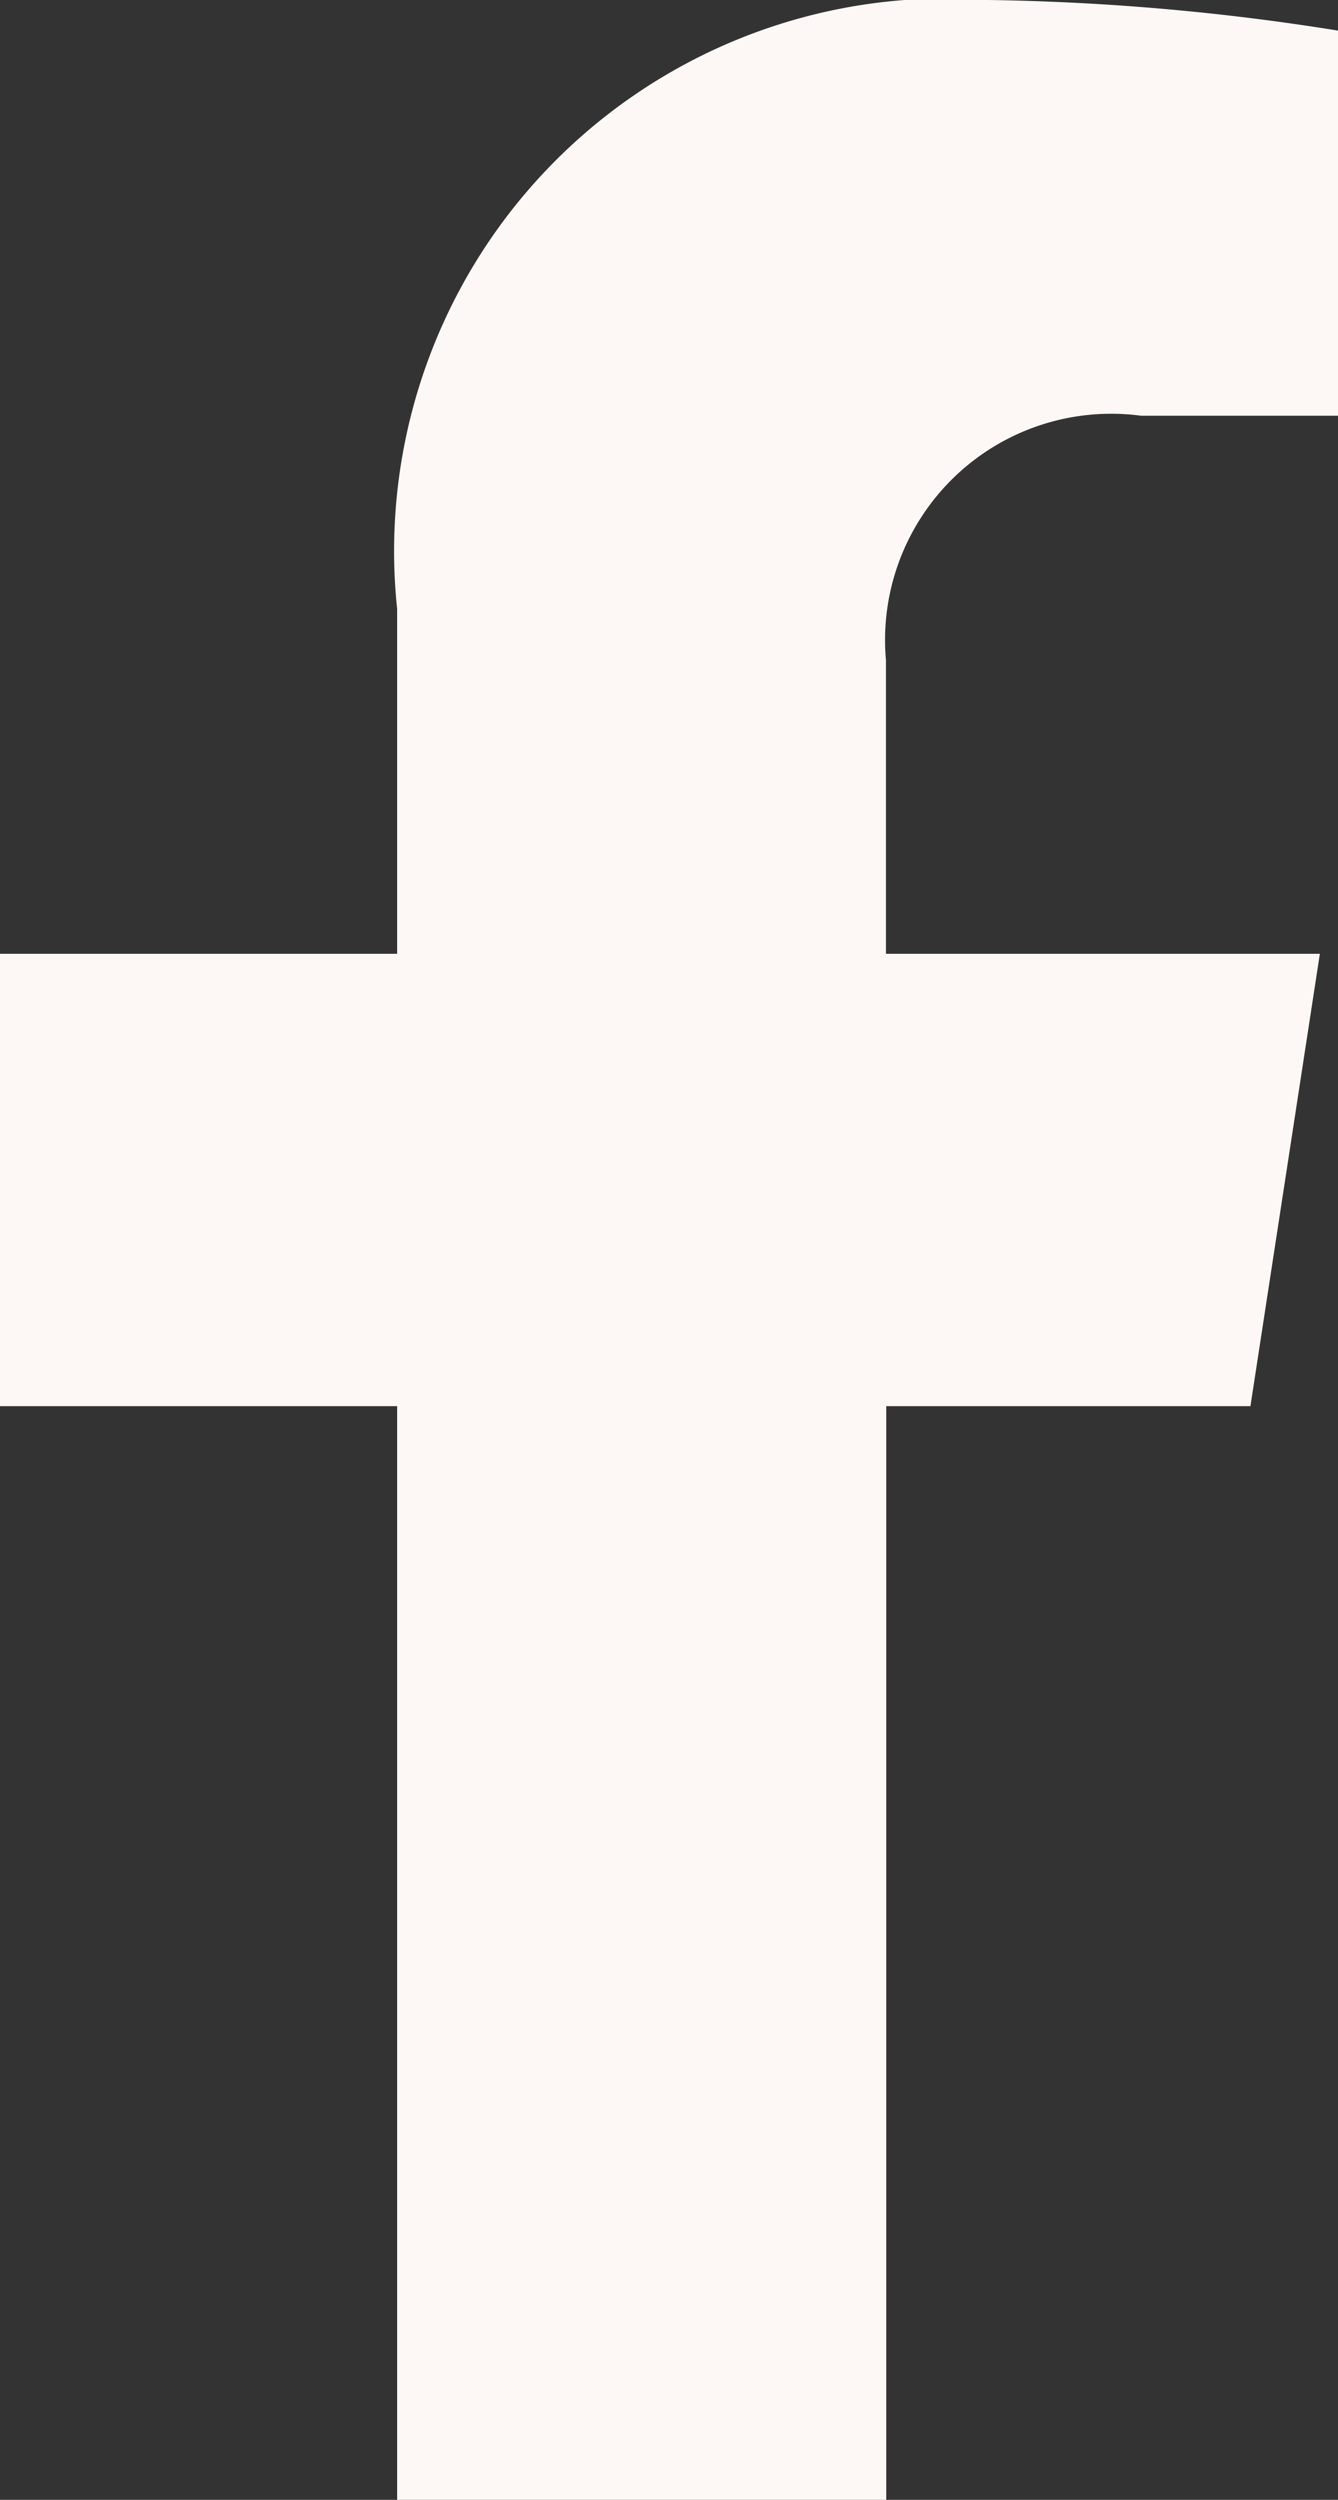 <?xml version="1.0" encoding="UTF-8"?>
<svg xmlns="http://www.w3.org/2000/svg" width="8.48" height="15.833" viewBox="0 0 8.48 15.833">
  <rect x="0" y="0" width="8.48" height="15.833" fill="#333333" stroke="none"/>
  <path id="Icon_awesome-facebook-f" data-name="Icon awesome-facebook-f" d="M9.534,8.906l.44-2.865H7.224V4.181A1.433,1.433,0,0,1,8.84,2.633h1.25V.194A15.244,15.244,0,0,0,7.871,0,3.5,3.5,0,0,0,4.126,3.857V6.041H1.609V8.906H4.126v6.927h3.1V8.906Z" transform="translate(-1.609)" fill="#fdf8f5"></path>
</svg>
